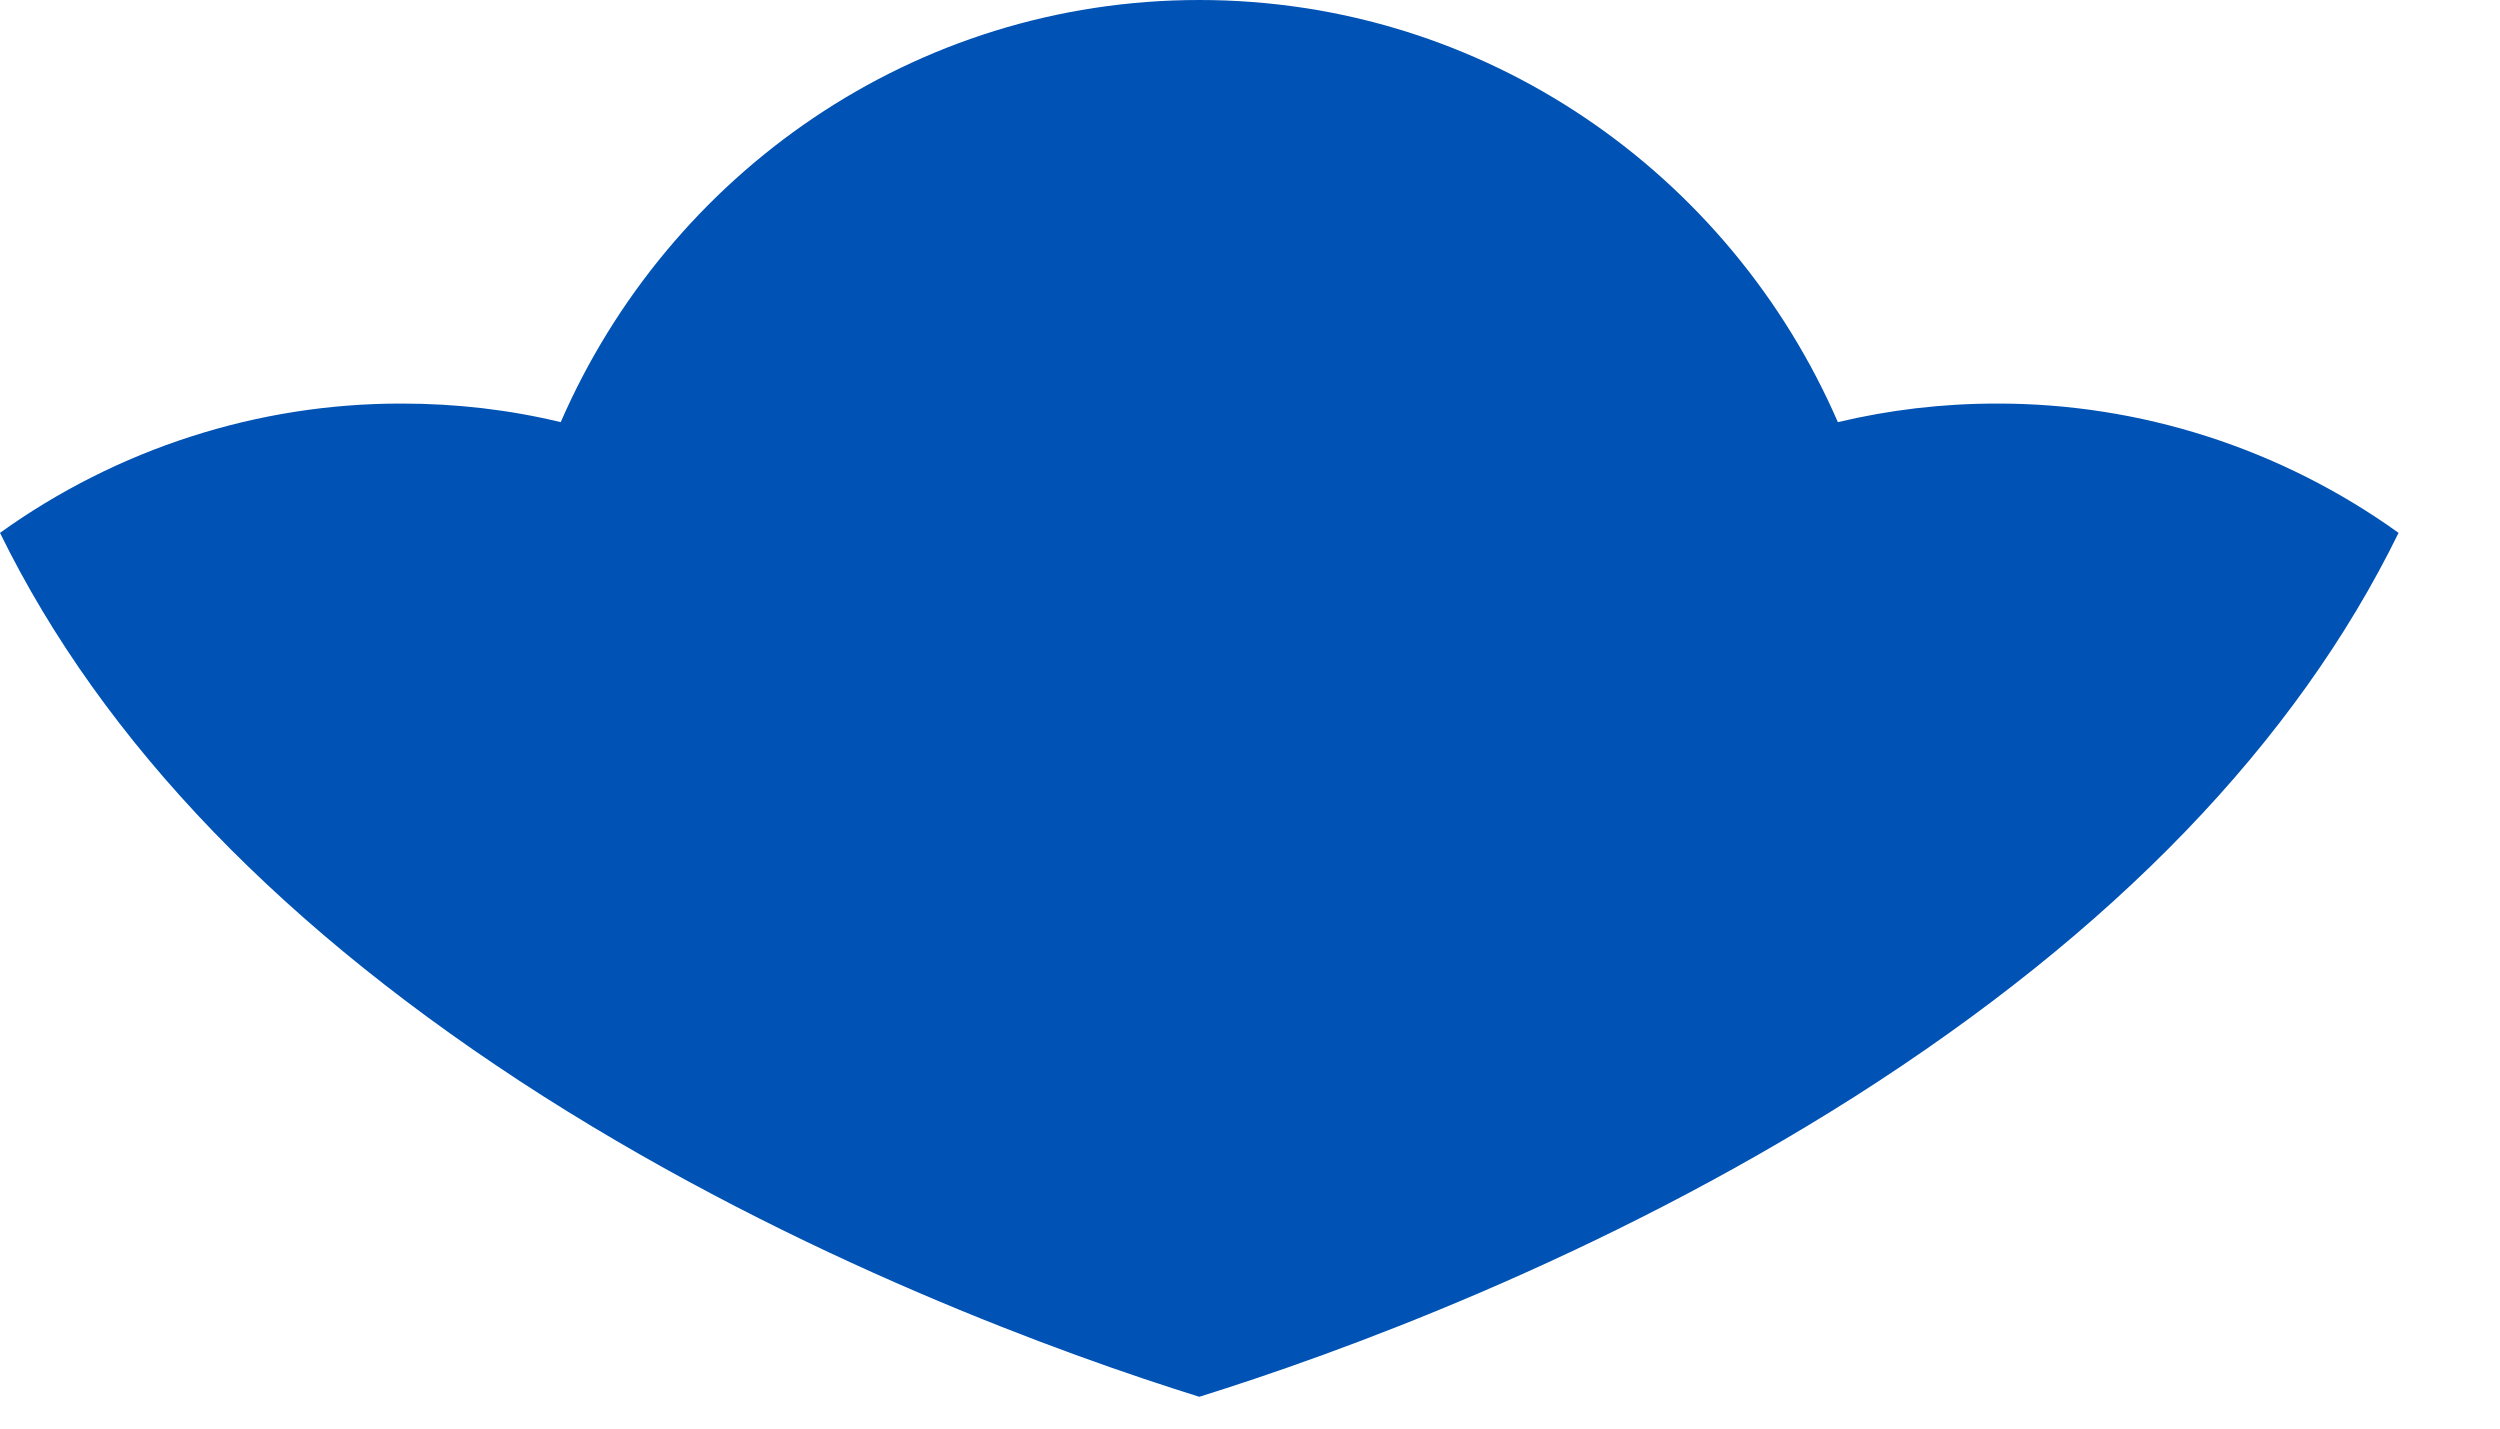 <?xml version="1.0" encoding="utf-8"?>
<svg xmlns="http://www.w3.org/2000/svg" fill="none" height="100%" overflow="visible" preserveAspectRatio="none" style="display: block;" viewBox="0 0 7 4" width="100%">
<path d="M1.522 3.07C2.241 3.527 2.98 3.793 3.358 3.911C3.736 3.793 4.475 3.527 5.194 3.07C5.919 2.608 6.428 2.08 6.716 1.492C6.387 1.256 5.993 1.129 5.59 1.13C5.437 1.13 5.289 1.148 5.146 1.182C4.844 0.486 4.157 0 3.358 0C2.559 0 1.873 0.486 1.57 1.182C1.425 1.147 1.276 1.13 1.126 1.13C0.723 1.129 0.329 1.256 0 1.492C0.288 2.08 0.797 2.608 1.522 3.07V3.07Z" fill="#0052B4" id="Vector"/>
</svg>